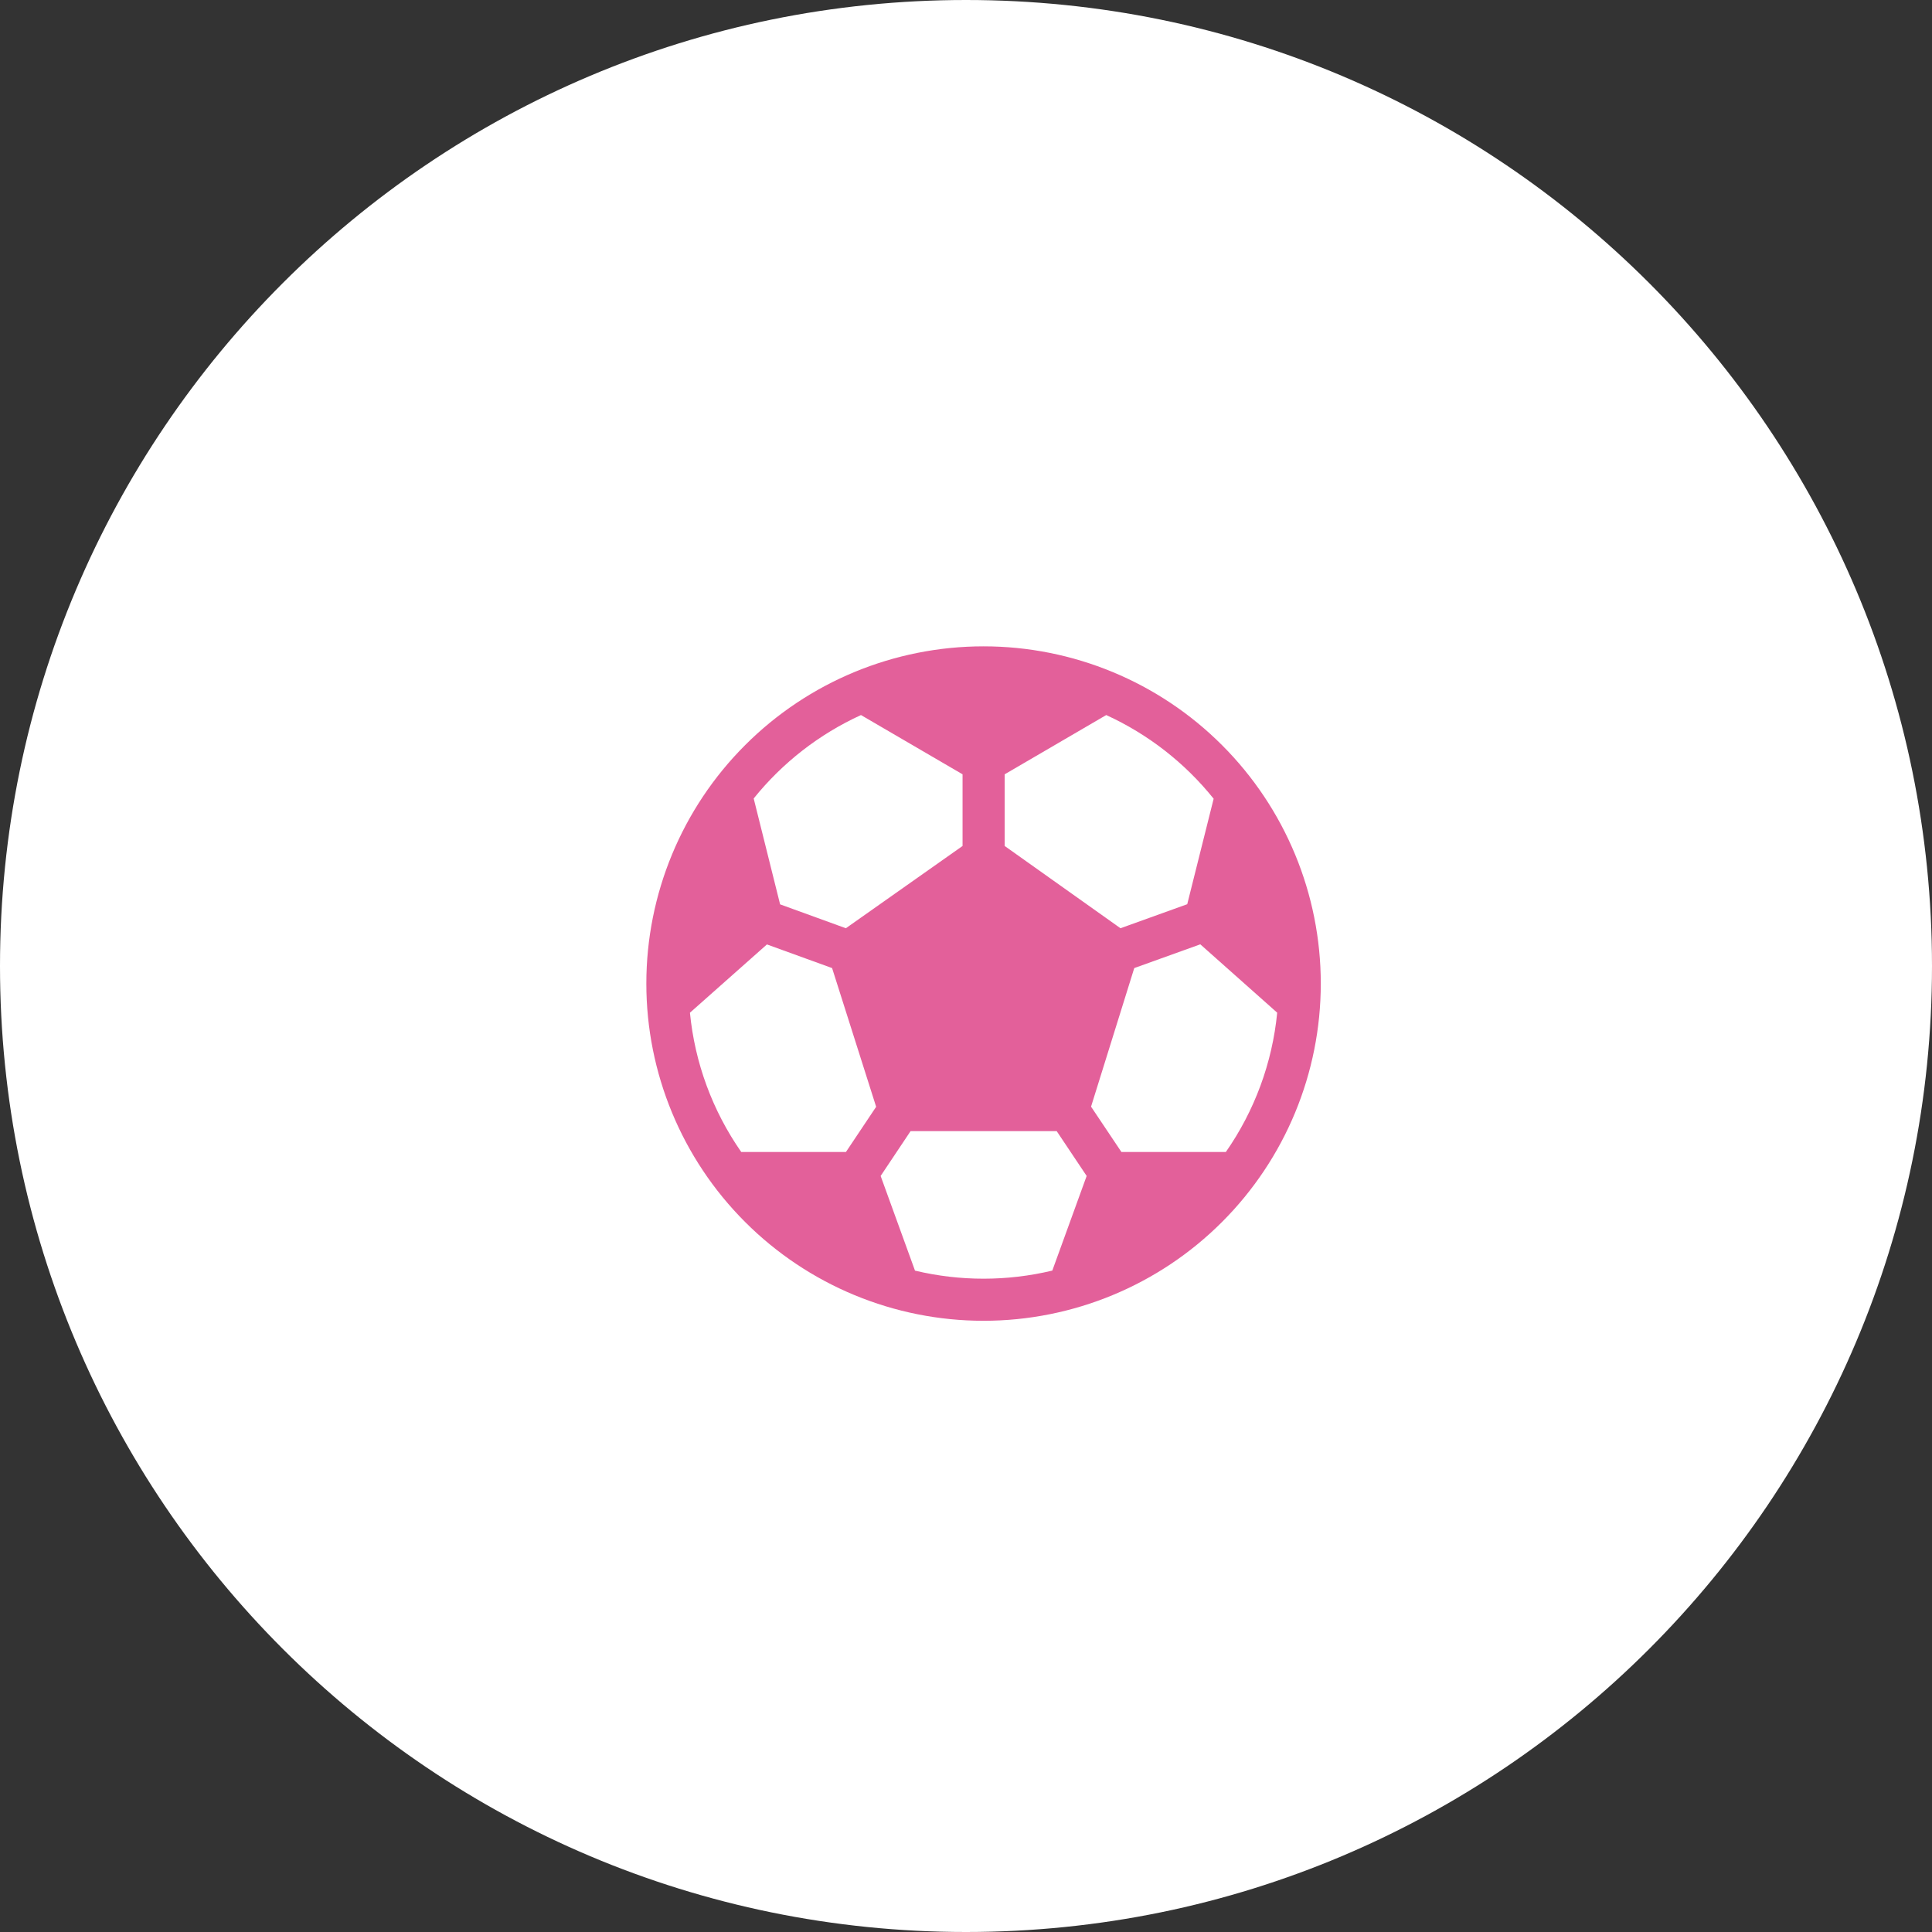 <svg width="55" height="55" viewBox="0 0 55 55" fill="none" xmlns="http://www.w3.org/2000/svg">
<rect x="0" y="0" width="55" height="55" fill="#333333" stroke="none"/>
<path fill-rule="evenodd" clip-rule="evenodd" d="M27.5 55C42.688 55 55 42.688 55 27.5C55 12.312 42.688 0 27.5 0C12.312 0 0 12.312 0 27.5C0 42.688 12.312 55 27.5 55Z" fill="white"/>
<path d="M28 18.4C25.454 18.4 23.012 19.411 21.212 21.212C19.411 23.012 18.4 25.454 18.4 28C18.4 30.546 19.411 32.988 21.212 34.788C23.012 36.589 25.454 37.6 28 37.6C30.546 37.6 32.988 36.589 34.788 34.788C36.589 32.988 37.6 30.546 37.6 28C37.6 25.454 36.589 23.012 34.788 21.212C32.988 19.411 30.546 18.4 28 18.4ZM24.51 20.356L27.402 22.043V24.083L24.08 26.425L22.208 25.745L21.456 22.731C22.276 21.712 23.322 20.899 24.51 20.356ZM19.641 28.83L21.833 26.886L23.688 27.559L24.942 31.508L24.082 32.795H21.102C20.283 31.621 19.78 30.255 19.641 28.83ZM26.048 36.172L25.07 33.477L25.922 32.201H30.082L30.935 33.477L29.957 36.171C28.672 36.478 27.333 36.479 26.048 36.172ZM34.898 32.794H31.924L31.06 31.504L32.29 27.559L34.17 26.883L36.359 28.829C36.22 30.254 35.717 31.619 34.898 32.794ZM34.55 22.738L33.798 25.741L31.898 26.425L28.601 24.083V22.043L31.492 20.356C32.683 20.901 33.73 21.716 34.55 22.738Z" fill="#E3609A"/>
</svg>
